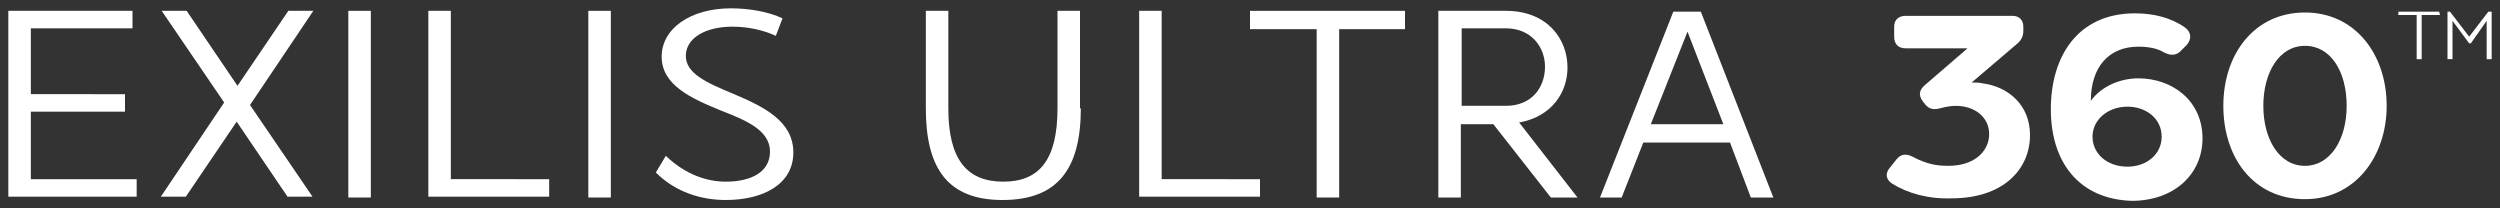 <svg xmlns="http://www.w3.org/2000/svg" xmlns:xlink="http://www.w3.org/1999/xlink" id="Layer_1" x="0px" y="0px" viewBox="0 0 300 25" style="enable-background:new 0 0 300 25;" xml:space="preserve"><rect x="0" y="0" width="300" height="25" fill="#333333" stroke="none"/><style type="text/css">	.st0{fill:#FFFFFF;}</style><g>	<g>		<path class="st0" d="M16.4,21.5v2.1H1V1.3h14.9v2.1H3.7v7.9H15v2.1H3.7v8.1H16.4z"></path>		<path class="st0" d="M30,12.6l7.5,11h-3l-6.1-9l-6.1,9h-3l7.6-11.3L19.4,1.3h3l6.1,9l6.1-9h3L30,12.6z"></path>		<path class="st0" d="M44.5,23.7h-2.7V1.3h2.7V23.7z"></path>		<path class="st0" d="M65.9,21.5v2.1H51.4V1.3h2.7v20.2H65.9z"></path>		<path class="st0" d="M73.3,23.7h-2.7V1.3h2.7V23.7z"></path>		<path class="st0" d="M93.9,2.2l-0.8,2.1c-1.5-0.7-3.4-1.1-5.2-1.1c-3.3,0-5.6,1.4-5.6,3.5c0,2.1,2.4,3.2,5.8,4.6   c3.5,1.5,7.1,3.2,7.1,7c0,3.8-3.6,5.7-8.1,5.7c-2.9,0-6-0.9-8.4-3.3l1.2-2c2.4,2.3,5,3.1,7.2,3.1c3.1,0,5.3-1.2,5.3-3.6   c0-2.5-2.7-3.7-5.8-4.9c-3.7-1.5-7.2-3.1-7.2-6.5S82.9,1,87.7,1C89.9,1,92.2,1.4,93.9,2.2z"></path>		<path class="st0" d="M129.7,13c0,7.3-2.8,11-9.4,11c-6.5,0-9.2-3.7-9.2-11V1.3h2.7v11.7c0,6.1,2.2,8.8,6.6,8.8   c4.3,0,6.5-2.6,6.5-8.8V1.3h2.7V13z"></path>		<path class="st0" d="M151.2,21.5v2.1h-14.5V1.3h2.7v20.2H151.2z"></path>		<path class="st0" d="M168.6,3.5h-7.9v20.2h-2.7V3.5H150V1.3h18.6V3.5z"></path>		<path class="st0" d="M179.2,14.9h-3.9v8.8h-2.7V1.3h8.1c5,0,7.4,3.4,7.4,6.8c0,3-1.9,5.9-5.8,6.6l7,9h-3.2L179.2,14.9z    M175.4,12.7h5.3c3.2,0,4.7-2.3,4.7-4.7c0-2.3-1.6-4.6-4.7-4.6h-5.3V12.7z"></path>		<path class="st0" d="M207.6,17.1h-10.4l-2.6,6.6H192l8.8-22.3h3.3l8.7,22.3h-2.7L207.6,17.1z M198.1,14.9h8.7l-4.3-11.1   L198.1,14.9z"></path>	</g>	<g>		<path class="st0" d="M227,22c-0.7-0.5-0.8-1.2-0.2-1.9l0.8-1c0.5-0.6,1.1-0.7,1.9-0.3c1.7,0.9,2.9,1.1,4.3,1.1   c3.3,0,4.9-1.9,4.9-3.8c0-2.1-1.8-3.4-4-3.4c-0.5,0-1.2,0.1-1.9,0.3c-0.8,0.2-1.3,0.1-1.8-0.5l-0.3-0.4c-0.5-0.7-0.4-1.3,0.3-1.9   l5.1-4.4h-7.4c-0.9,0-1.4-0.5-1.4-1.4V3.2c0-0.8,0.5-1.3,1.4-1.3h12.8c0.8,0,1.3,0.5,1.3,1.3v0.5c0,0.7-0.3,1.2-0.8,1.6l-5.4,4.6   c0.4,0,0.9,0,1.3,0.1c3.1,0.4,5.7,2.6,5.7,6.2c0,4.2-3.3,7.6-9.4,7.6C231.4,23.9,228.9,23.2,227,22z"></path>		<path class="st0" d="M246.1,13.1c0-6.3,3.2-11.5,10.1-11.5c2.2,0,4.3,0.5,6,1.7c0.8,0.6,0.8,1.4,0.2,2.1L261.8,6   c-0.6,0.7-1.3,0.7-2.1,0.3c-0.8-0.5-1.9-0.7-3.1-0.7c-3.5,0-5.7,2.4-5.7,6.5c1.3-1.8,3.6-2.7,5.7-2.7c4.1,0,7.7,2.7,7.7,7.2   c0,4.3-3.4,7.5-8.5,7.5C249.6,23.9,246.1,19.6,246.1,13.1z M259.4,16.4c0-2.2-1.9-3.6-4.1-3.6c-2.4,0-4.2,1.6-4.2,3.6   c0,2,1.7,3.6,4.2,3.6C257.6,20,259.4,18.5,259.4,16.4z"></path>		<path class="st0" d="M266.8,12.7c0-6.2,3.7-11.2,9.8-11.2c6,0,9.8,5,9.8,11.2c0,6.1-3.8,11.2-9.8,11.2   C270.4,23.9,266.8,18.9,266.8,12.7z M281.6,12.7c0-4.1-1.9-7.2-5-7.2c-3.1,0-5,3.2-5,7.2c0,4,1.9,7.2,5,7.2   C279.6,19.9,281.6,16.8,281.6,12.7z"></path>	</g>	<g>		<path class="st0" d="M292.8,1.8h-2.2v5.3H290V1.8h-2.2V1.4h4.9L292.8,1.8z"></path>		<path class="st0" d="M296.3,5.2l-2-2.7v4.6h-0.6V1.4h0.3l2.3,3l2.3-3h0.4v5.7h-0.6V2.5l-1.9,2.7L296.3,5.2z"></path>	</g></g></svg>